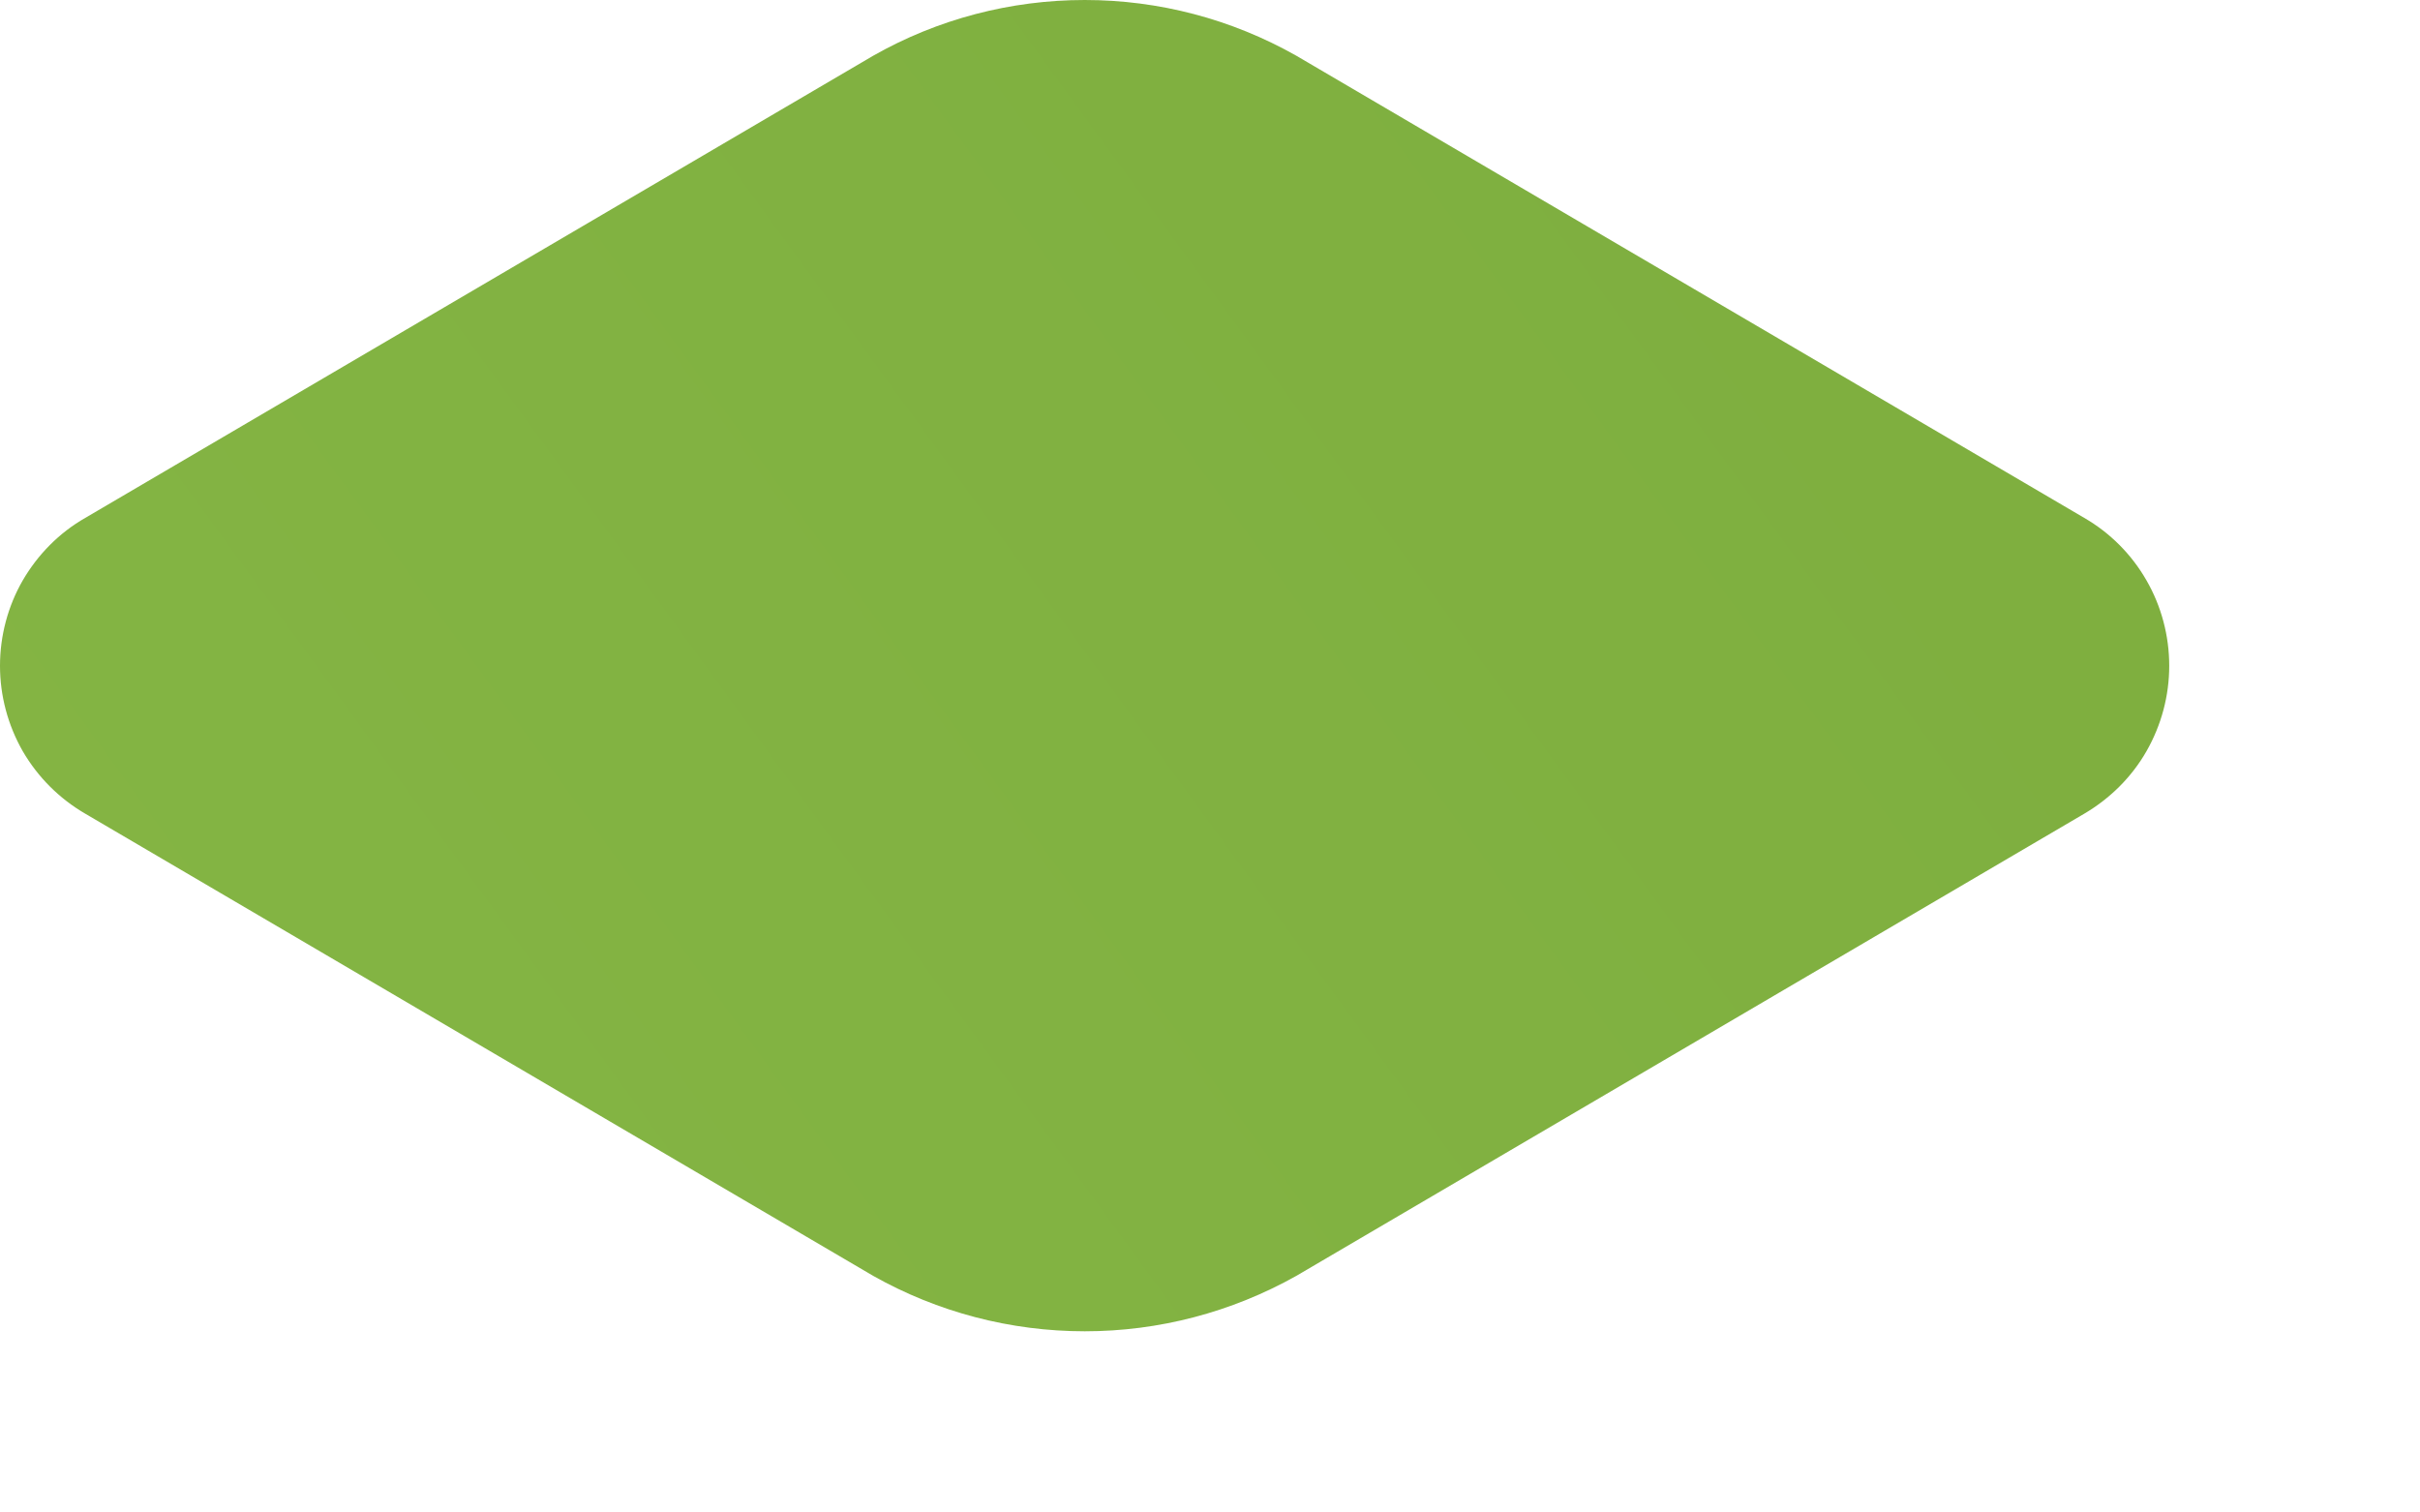 <?xml version="1.0" encoding="utf-8"?>
<svg xmlns="http://www.w3.org/2000/svg" fill="none" height="100%" overflow="visible" preserveAspectRatio="none" style="display: block;" viewBox="0 0 8 5" width="100%">
<path d="M4.285 4.218L6.89 2.69C6.975 2.64 7.047 2.569 7.096 2.483C7.145 2.397 7.171 2.3 7.171 2.201C7.171 2.102 7.145 2.004 7.096 1.919C7.047 1.833 6.975 1.761 6.89 1.712L4.285 0.184C4.071 0.063 3.831 0 3.586 0C3.341 0 3.1 0.063 2.887 0.184L0.282 1.712C0.196 1.761 0.125 1.833 0.075 1.919C0.026 2.004 0 2.102 0 2.201C0 2.3 0.026 2.397 0.075 2.483C0.125 2.569 0.196 2.64 0.282 2.69L2.887 4.218C3.1 4.338 3.341 4.401 3.586 4.401C3.831 4.401 4.071 4.338 4.285 4.218Z" fill="url(#paint0_linear_0_13679)" id="Vector"/>
<defs>
<linearGradient gradientUnits="userSpaceOnUse" id="paint0_linear_0_13679" x1="-42.271" x2="31.826" y1="35.647" y2="-18.358">
<stop stop-color="#B2E86A"/>
<stop offset="1" stop-color="#639028"/>
</linearGradient>
</defs>
</svg>